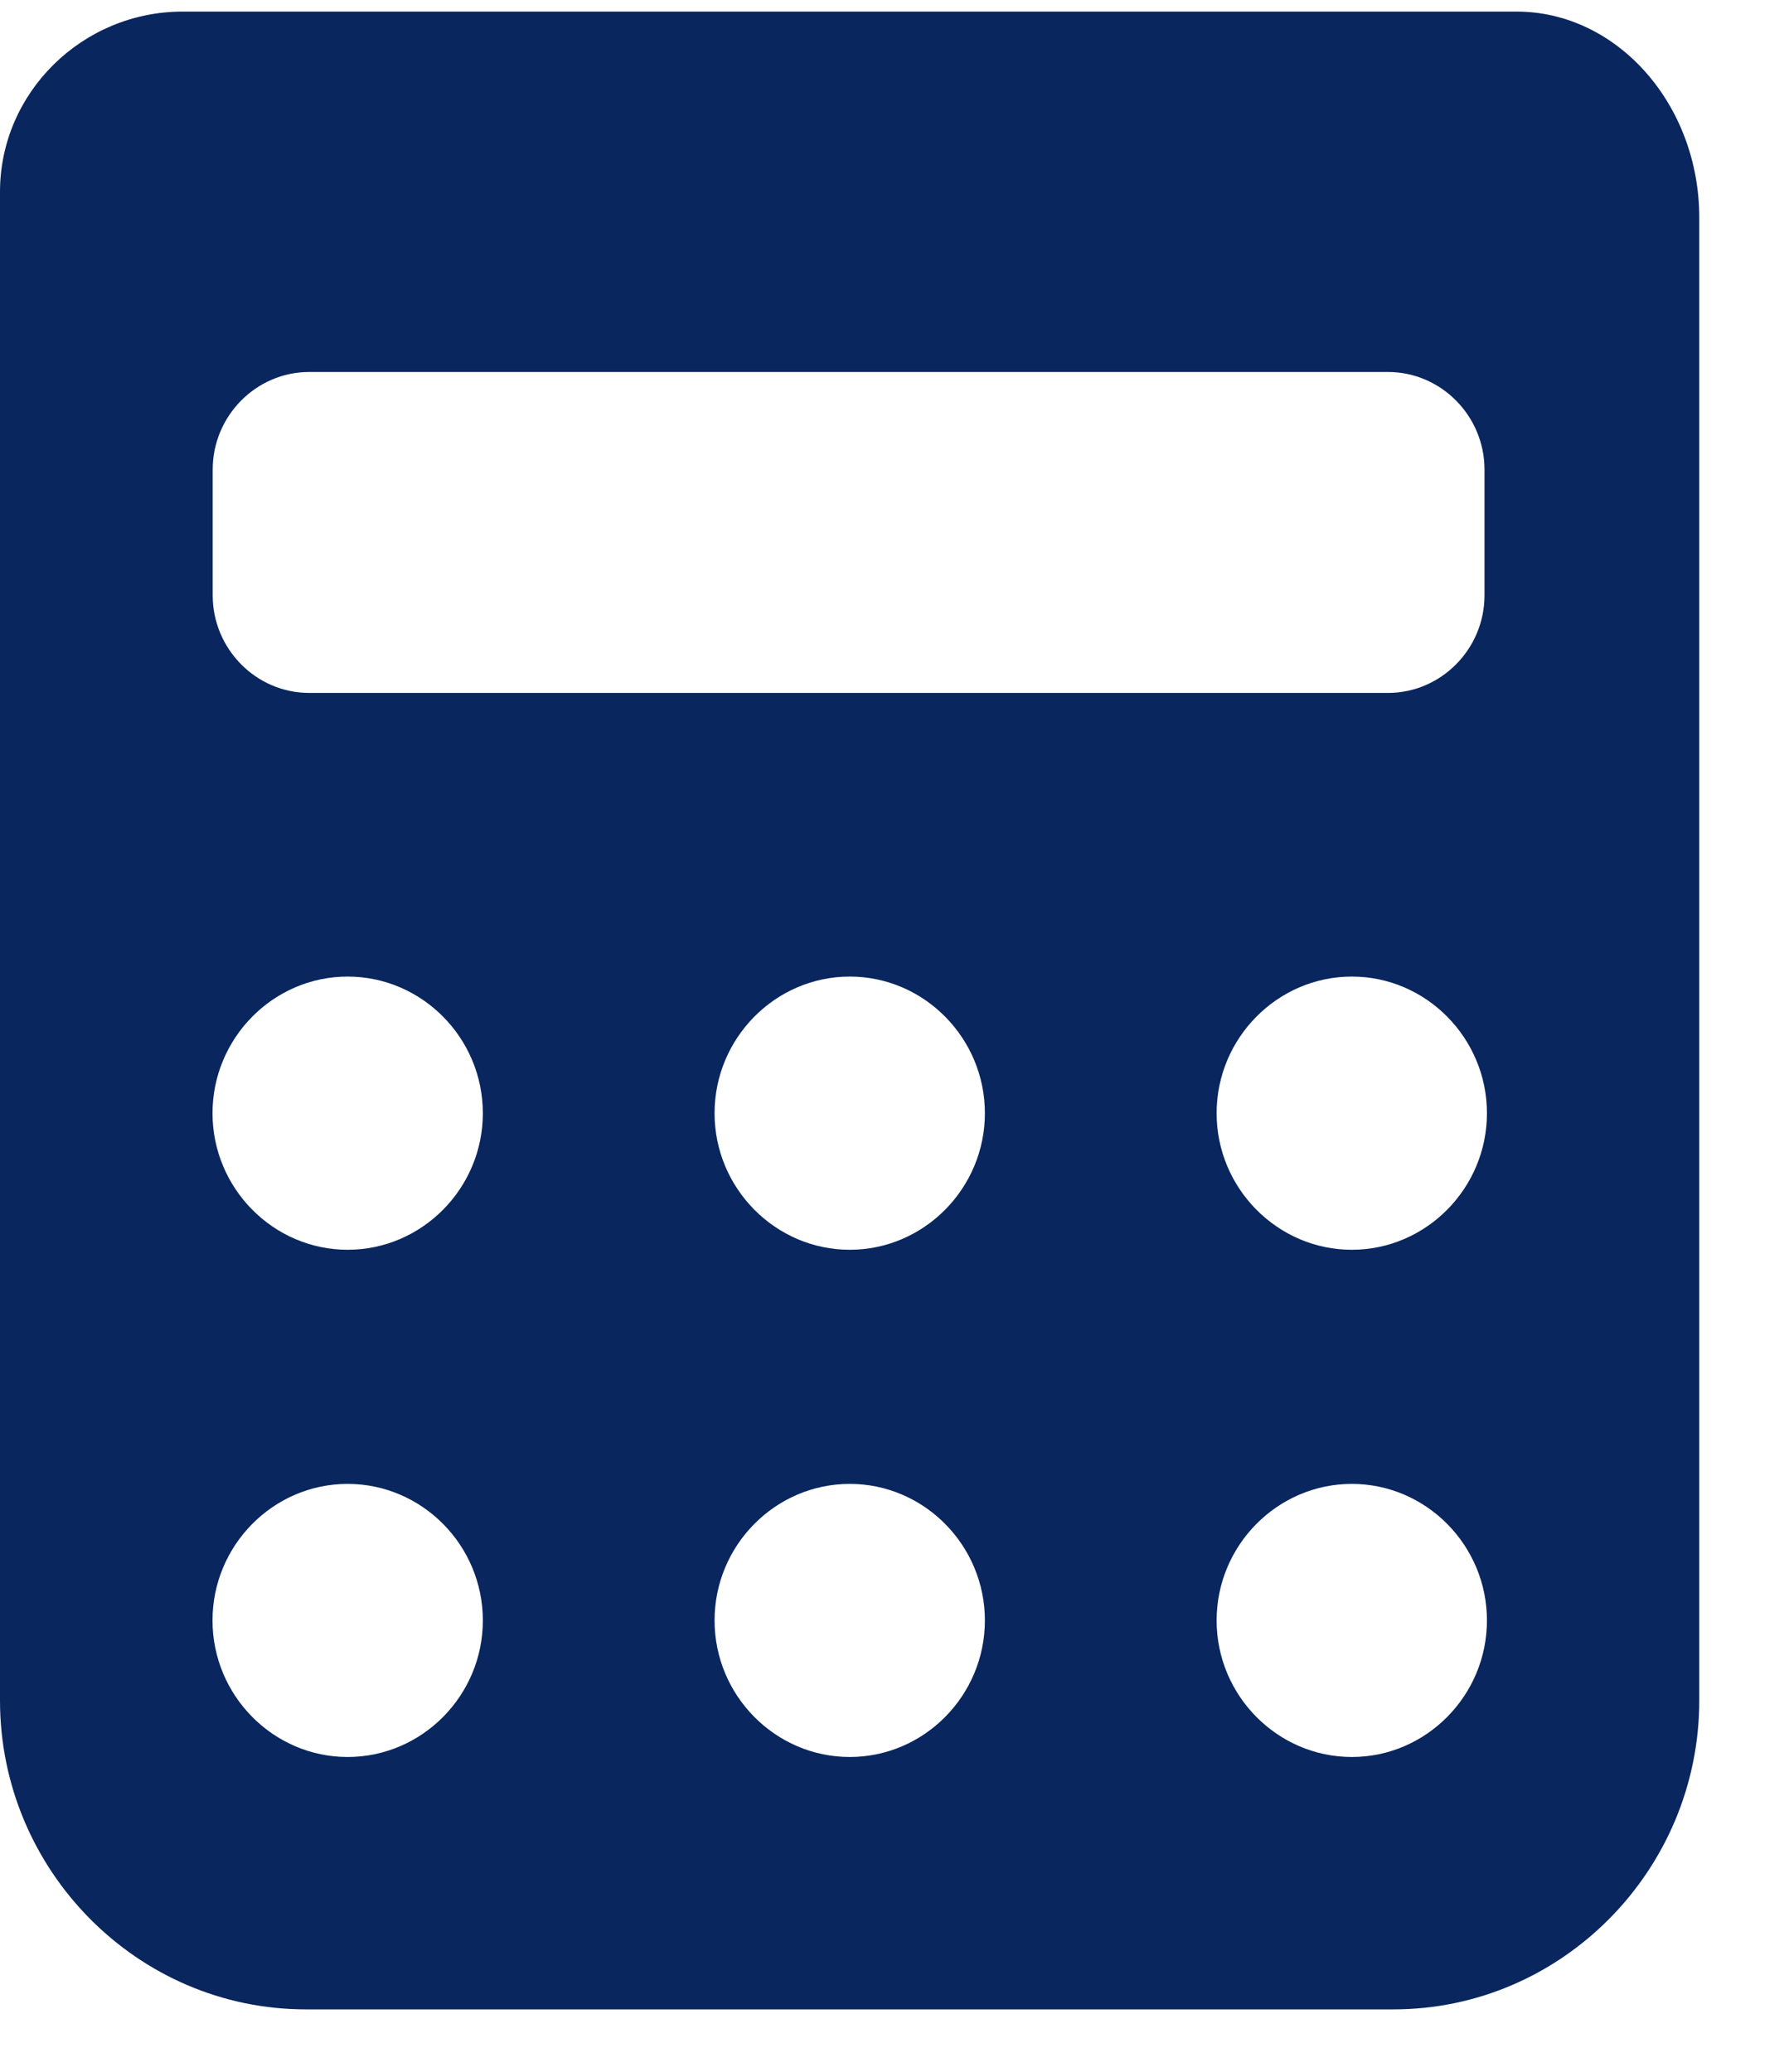 <svg width="19" height="22" viewBox="0 0 19 22" fill="none" xmlns="http://www.w3.org/2000/svg">
<path d="M3.692 18.657C2.903 18.657 2.257 18.005 2.257 17.207C2.257 16.409 2.903 15.757 3.692 15.757C4.482 15.757 5.128 16.409 5.128 17.207C5.128 18.005 4.482 18.657 3.692 18.657ZM9.025 18.657C8.235 18.657 7.589 18.005 7.589 17.207C7.589 16.409 8.235 15.757 9.025 15.757C9.814 15.757 10.46 16.409 10.46 17.207C10.46 18.005 9.814 18.657 9.025 18.657ZM14.357 18.657C13.568 18.657 12.921 18.005 12.921 17.207C12.921 16.409 13.568 15.757 14.357 15.757C15.146 15.757 15.792 16.409 15.792 17.207C15.792 18.005 15.146 18.657 14.357 18.657ZM3.692 13.271C2.903 13.271 2.257 12.618 2.257 11.821C2.257 11.023 2.903 10.37 3.692 10.37C4.482 10.37 5.128 11.023 5.128 11.821C5.128 12.618 4.482 13.271 3.692 13.271ZM9.025 13.271C8.235 13.271 7.589 12.618 7.589 11.821C7.589 11.023 8.235 10.37 9.025 10.37C9.814 10.37 10.46 11.023 10.46 11.821C10.46 12.618 9.814 13.271 9.025 13.271ZM14.357 13.271C13.568 13.271 12.921 12.618 12.921 11.821C12.921 11.023 13.568 10.37 14.357 10.37C15.146 10.37 15.792 11.023 15.792 11.821C15.792 12.618 15.146 13.271 14.357 13.271ZM3.284 3.95H14.741C15.305 3.95 15.766 4.417 15.766 4.986V6.322C15.766 6.891 15.305 7.358 14.741 7.358H3.284C2.72 7.358 2.259 6.891 2.259 6.322V4.986C2.259 4.417 2.72 3.95 3.284 3.95ZM16.106 0.123C15.038 0.123 12.703 0.123 10.917 0.123H7.13C5.344 0.123 3.009 0.123 1.941 0.123C0.873 0.123 0 0.984 0 2.037C0 3.09 0 5.427 0 7.231V18.057C0 19.861 1.461 21.337 3.247 21.337H14.8C16.585 21.337 18.047 19.861 18.047 18.057V7.778C18.047 5.974 18.047 3.513 18.047 2.311C18.047 1.107 17.173 0.123 16.106 0.123Z" fill="#09265E"/>
</svg>
